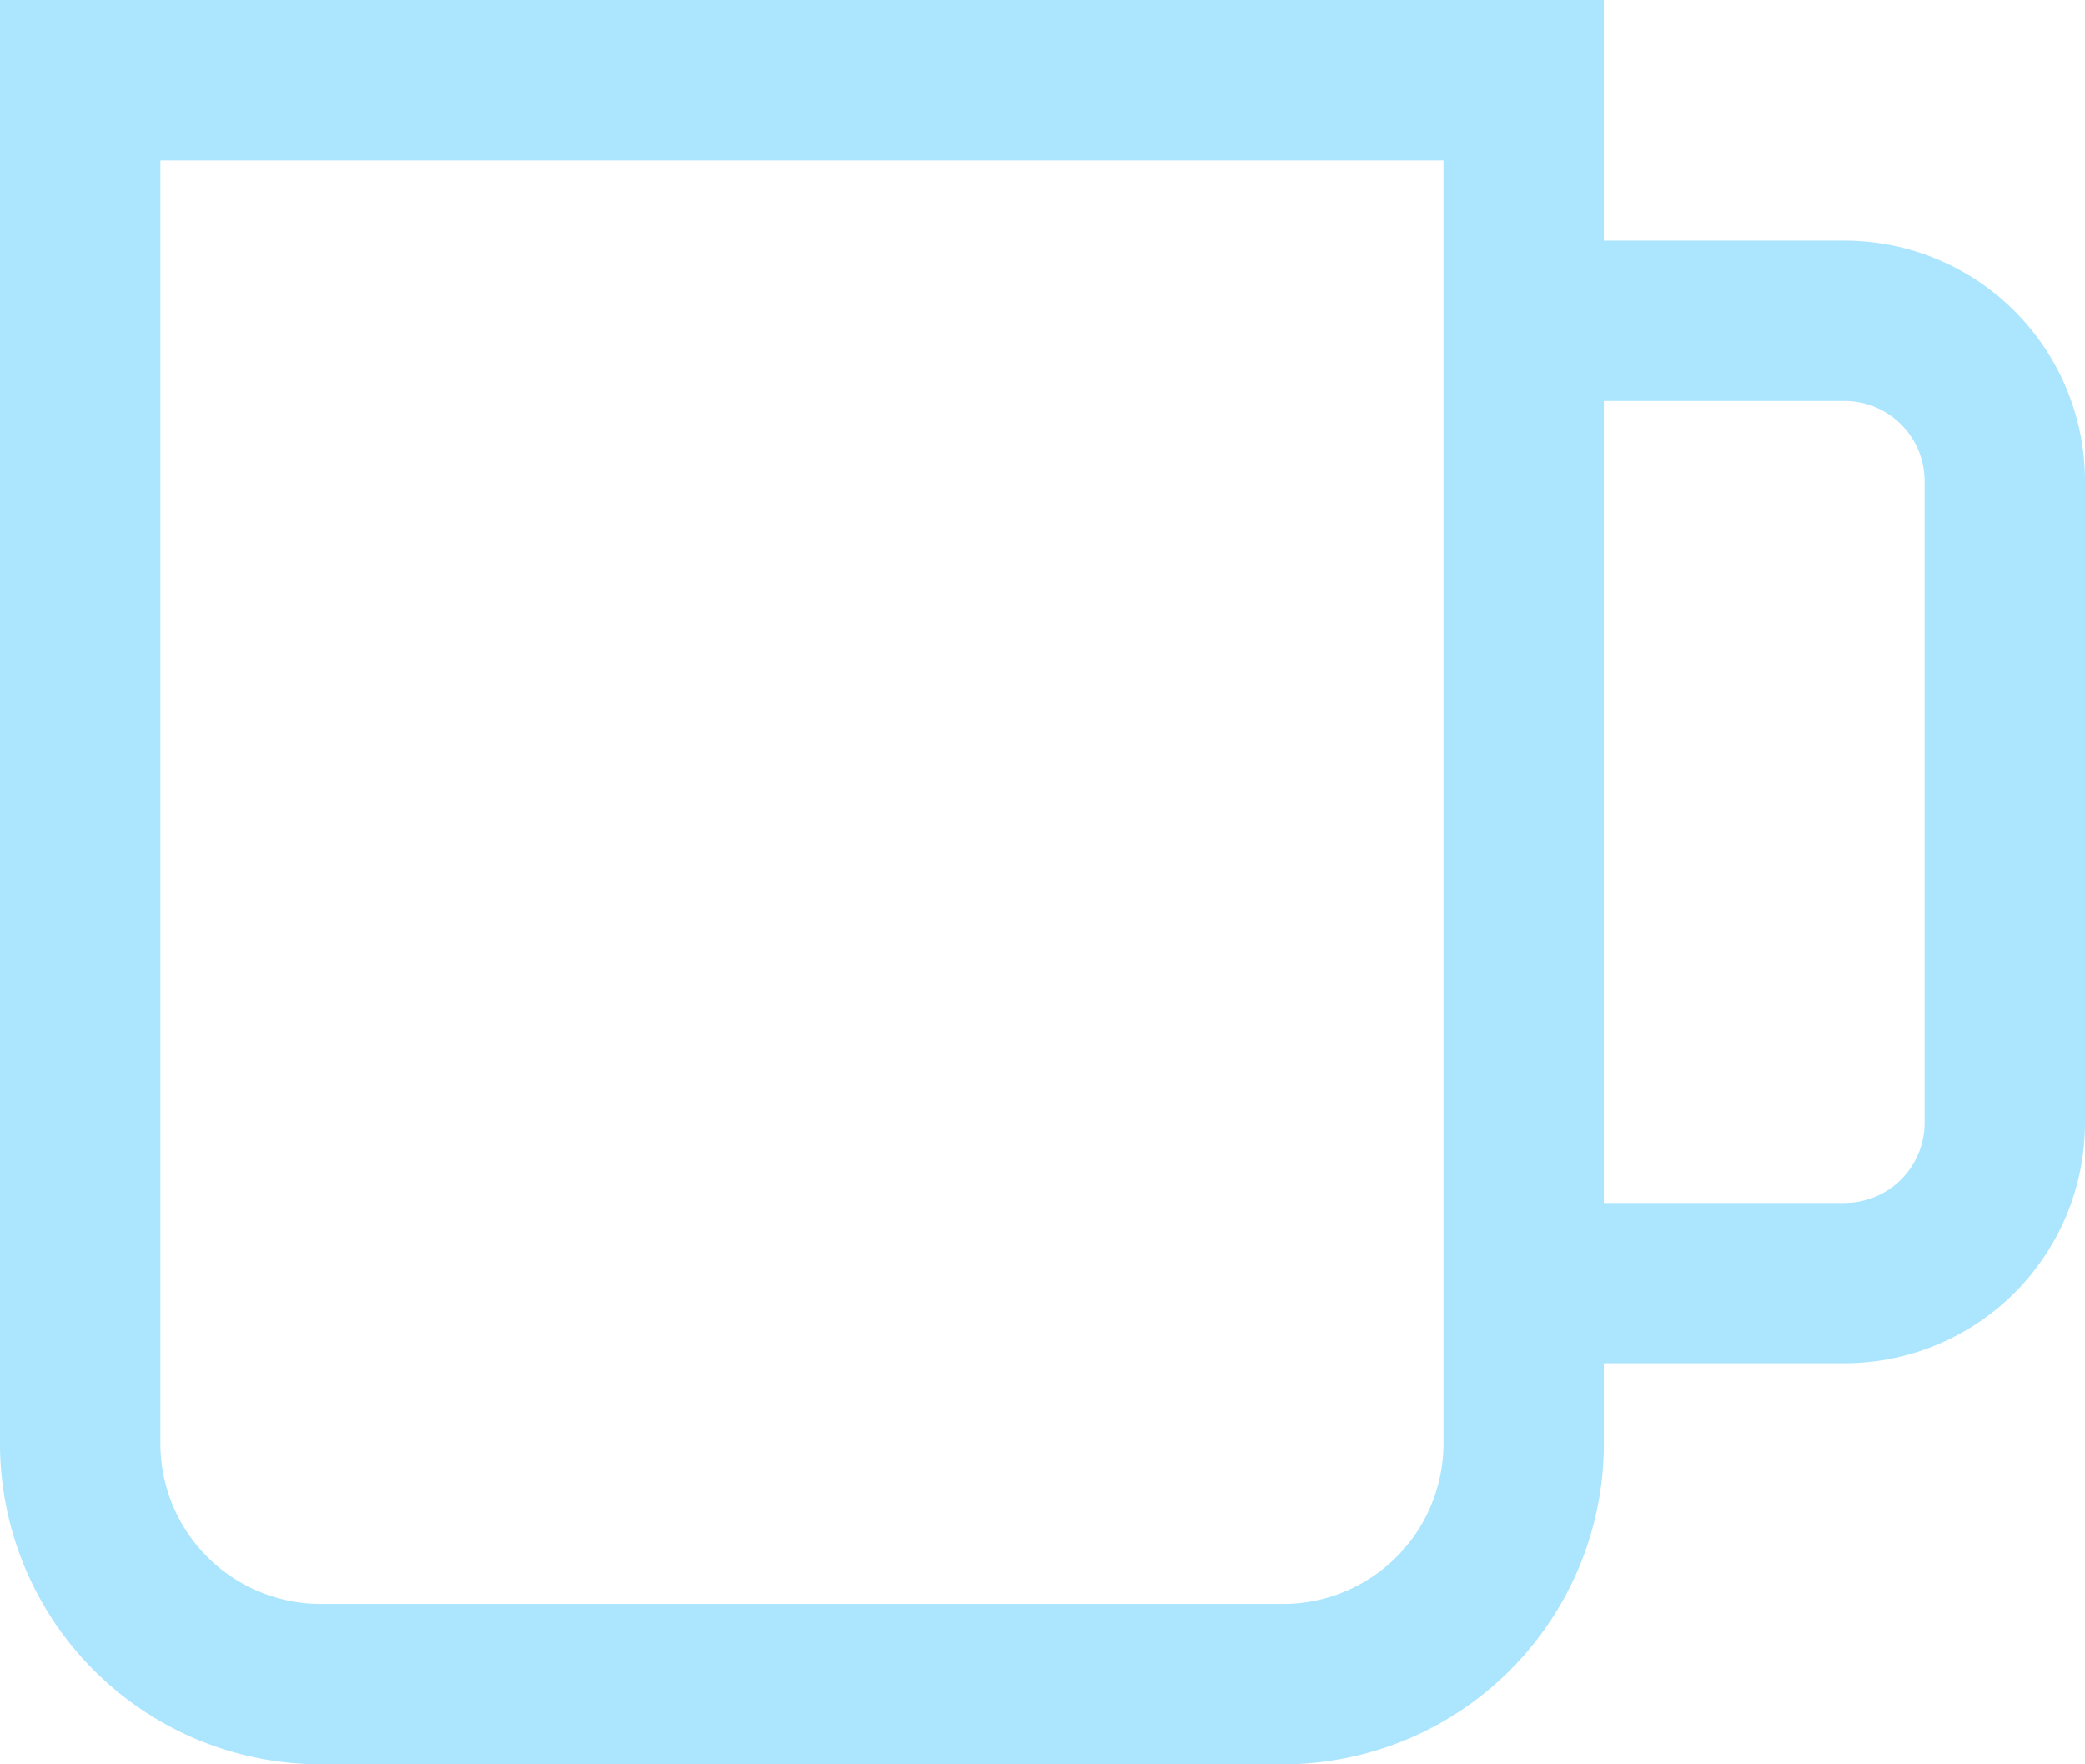 <svg xmlns="http://www.w3.org/2000/svg" width="29.25" height="24.75" viewBox="0 0 29.25 24.75">
  <g id="food" transform="translate(-6.75 -6.75)">
    <path id="Path_541" data-name="Path 541" d="M27,9H9V27a2.25,2.25,0,0,0,2.25,2.25h13.5A2.25,2.25,0,0,0,27,27ZM6.75,6.75V27a4.5,4.5,0,0,0,4.5,4.5h13.5a4.5,4.5,0,0,0,4.5-4.5V6.75Z" fill="#abe5fe" fill-rule="evenodd"/>
    <path id="Path_542" data-name="Path 542" d="M32.625,12.375h-4.5v-2.25h4.5A3.375,3.375,0,0,1,36,13.5v9a3.375,3.375,0,0,1-3.375,3.375h-4.5v-2.25h4.5A1.125,1.125,0,0,0,33.75,22.5v-9A1.125,1.125,0,0,0,32.625,12.375Z" fill="#abe5fe" fill-rule="evenodd"/>
  </g>
</svg>
